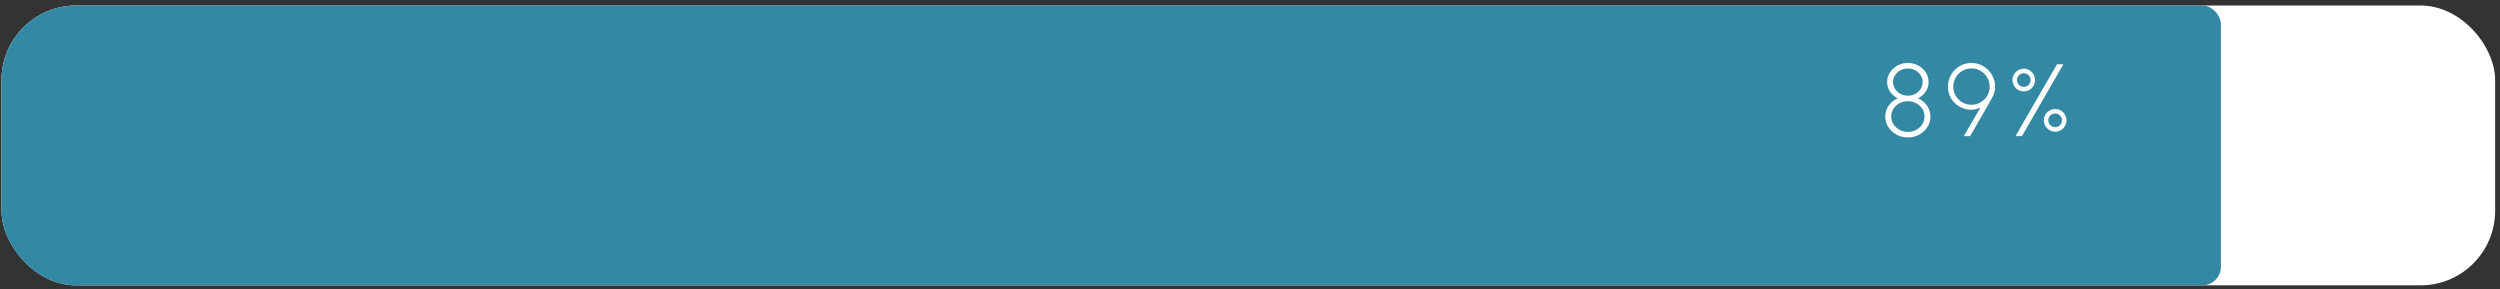 <svg width="268" height="31" viewBox="0 0 268 31" fill="none" xmlns="http://www.w3.org/2000/svg">
<rect x="0" y="0" width="268" height="31" fill="#333333" stroke="none"/>
<g clip-path="url(#clip0_1_1138)">
<rect x="0.16" y="0.59" width="267.32" height="30" rx="8" fill="white"/>
<rect x="0.16" y="0.59" width="237.92" height="30" rx="2" fill="#3388A3"/>
<path d="M204.52 14.733C204.076 14.733 203.671 14.632 203.304 14.43C202.938 14.229 202.644 13.959 202.424 13.622C202.208 13.281 202.1 12.905 202.1 12.494C202.1 12.062 202.225 11.671 202.474 11.323C202.723 10.975 203.042 10.712 203.431 10.536C203.105 10.371 202.833 10.135 202.617 9.827C202.404 9.515 202.298 9.172 202.298 8.798C202.298 8.421 202.399 8.078 202.6 7.77C202.802 7.458 203.07 7.211 203.403 7.027C203.741 6.84 204.113 6.747 204.52 6.747C204.927 6.747 205.299 6.84 205.636 7.027C205.974 7.211 206.243 7.458 206.445 7.77C206.647 8.078 206.747 8.421 206.747 8.798C206.747 9.172 206.641 9.515 206.428 9.827C206.216 10.135 205.944 10.371 205.614 10.536C206.01 10.712 206.331 10.975 206.577 11.323C206.823 11.671 206.945 12.062 206.945 12.494C206.945 12.905 206.835 13.281 206.615 13.622C206.399 13.959 206.108 14.229 205.741 14.43C205.374 14.632 204.967 14.733 204.52 14.733ZM204.52 14.139C204.854 14.139 205.154 14.066 205.422 13.919C205.693 13.768 205.908 13.569 206.065 13.319C206.227 13.07 206.307 12.795 206.307 12.494C206.307 12.19 206.227 11.913 206.065 11.664C205.908 11.415 205.693 11.216 205.422 11.07C205.154 10.923 204.854 10.85 204.52 10.85C204.197 10.85 203.9 10.923 203.629 11.07C203.358 11.216 203.141 11.415 202.98 11.664C202.819 11.913 202.738 12.19 202.738 12.494C202.738 12.795 202.819 13.07 202.98 13.319C203.141 13.569 203.358 13.768 203.629 13.919C203.9 14.066 204.197 14.139 204.52 14.139ZM204.52 10.256C204.817 10.256 205.085 10.19 205.323 10.058C205.561 9.926 205.752 9.75 205.895 9.53C206.038 9.31 206.109 9.066 206.109 8.798C206.109 8.527 206.038 8.281 205.895 8.061C205.752 7.841 205.561 7.667 205.323 7.539C205.085 7.407 204.817 7.341 204.52 7.341C204.23 7.341 203.964 7.407 203.722 7.539C203.484 7.667 203.293 7.841 203.15 8.061C203.007 8.281 202.936 8.527 202.936 8.798C202.936 9.066 203.007 9.31 203.15 9.53C203.293 9.75 203.484 9.926 203.722 10.058C203.964 10.19 204.23 10.256 204.52 10.256ZM210.526 14.59L212.297 11.532C211.901 11.715 211.498 11.789 211.087 11.752C210.68 11.715 210.304 11.589 209.96 11.372C209.619 11.152 209.342 10.864 209.129 10.509C208.92 10.149 208.816 9.743 208.816 9.288C208.816 8.94 208.882 8.611 209.014 8.303C209.146 7.995 209.327 7.726 209.558 7.495C209.789 7.26 210.057 7.077 210.361 6.945C210.669 6.813 210.997 6.747 211.346 6.747C211.808 6.747 212.229 6.862 212.611 7.093C212.996 7.321 213.302 7.627 213.529 8.012C213.76 8.397 213.876 8.822 213.876 9.288C213.876 9.563 213.843 9.792 213.777 9.975C213.711 10.159 213.613 10.371 213.485 10.613L211.208 14.59H210.526ZM211.335 11.229C211.709 11.229 212.042 11.139 212.336 10.96C212.633 10.78 212.865 10.544 213.034 10.25C213.206 9.953 213.293 9.634 213.293 9.293C213.293 8.923 213.203 8.591 213.023 8.298C212.843 8.001 212.605 7.766 212.308 7.594C212.011 7.422 211.69 7.335 211.346 7.335C210.968 7.335 210.631 7.427 210.334 7.61C210.04 7.79 209.809 8.03 209.641 8.331C209.476 8.628 209.393 8.949 209.393 9.293C209.393 9.649 209.479 9.974 209.652 10.267C209.828 10.56 210.062 10.795 210.356 10.971C210.649 11.143 210.975 11.229 211.335 11.229ZM216.065 14.59L220.509 6.89H221.196L216.752 14.59H216.065ZM216.95 9.794C216.727 9.794 216.523 9.741 216.34 9.634C216.16 9.524 216.015 9.378 215.905 9.194C215.795 9.011 215.74 8.808 215.74 8.584C215.74 8.357 215.795 8.151 215.905 7.968C216.015 7.785 216.162 7.638 216.345 7.528C216.529 7.418 216.73 7.363 216.95 7.363C217.174 7.363 217.378 7.42 217.561 7.533C217.744 7.643 217.889 7.79 217.995 7.973C218.105 8.157 218.16 8.36 218.16 8.584C218.16 8.808 218.105 9.011 217.995 9.194C217.889 9.378 217.742 9.524 217.555 9.634C217.372 9.741 217.17 9.794 216.95 9.794ZM216.95 9.31C217.156 9.31 217.328 9.24 217.467 9.101C217.607 8.958 217.676 8.786 217.676 8.584C217.676 8.379 217.607 8.206 217.467 8.067C217.328 7.924 217.156 7.852 216.95 7.852C216.749 7.852 216.576 7.924 216.433 8.067C216.294 8.206 216.224 8.379 216.224 8.584C216.224 8.786 216.294 8.958 216.433 9.101C216.576 9.24 216.749 9.31 216.95 9.31ZM220.316 14.117C220.093 14.117 219.889 14.062 219.706 13.952C219.523 13.838 219.376 13.69 219.266 13.506C219.156 13.319 219.101 13.118 219.101 12.901C219.101 12.674 219.156 12.469 219.266 12.285C219.376 12.102 219.523 11.957 219.706 11.851C219.893 11.741 220.096 11.686 220.316 11.686C220.544 11.686 220.747 11.741 220.927 11.851C221.11 11.961 221.255 12.107 221.361 12.291C221.471 12.474 221.526 12.678 221.526 12.901C221.526 13.121 221.471 13.325 221.361 13.512C221.255 13.695 221.11 13.842 220.927 13.952C220.744 14.062 220.54 14.117 220.316 14.117ZM220.316 13.633C220.514 13.633 220.685 13.561 220.828 13.418C220.971 13.275 221.042 13.103 221.042 12.901C221.042 12.7 220.971 12.527 220.828 12.384C220.685 12.241 220.514 12.17 220.316 12.17C220.115 12.17 219.941 12.241 219.794 12.384C219.651 12.527 219.579 12.7 219.579 12.901C219.579 13.103 219.651 13.275 219.794 13.418C219.941 13.561 220.115 13.633 220.316 13.633Z" fill="white"/>
</g>
<defs>
<clipPath id="clip0_1_1138">
<rect x="0.16" y="0.59" width="267.32" height="30" rx="8" fill="white"/>
</clipPath>
</defs>
</svg>
